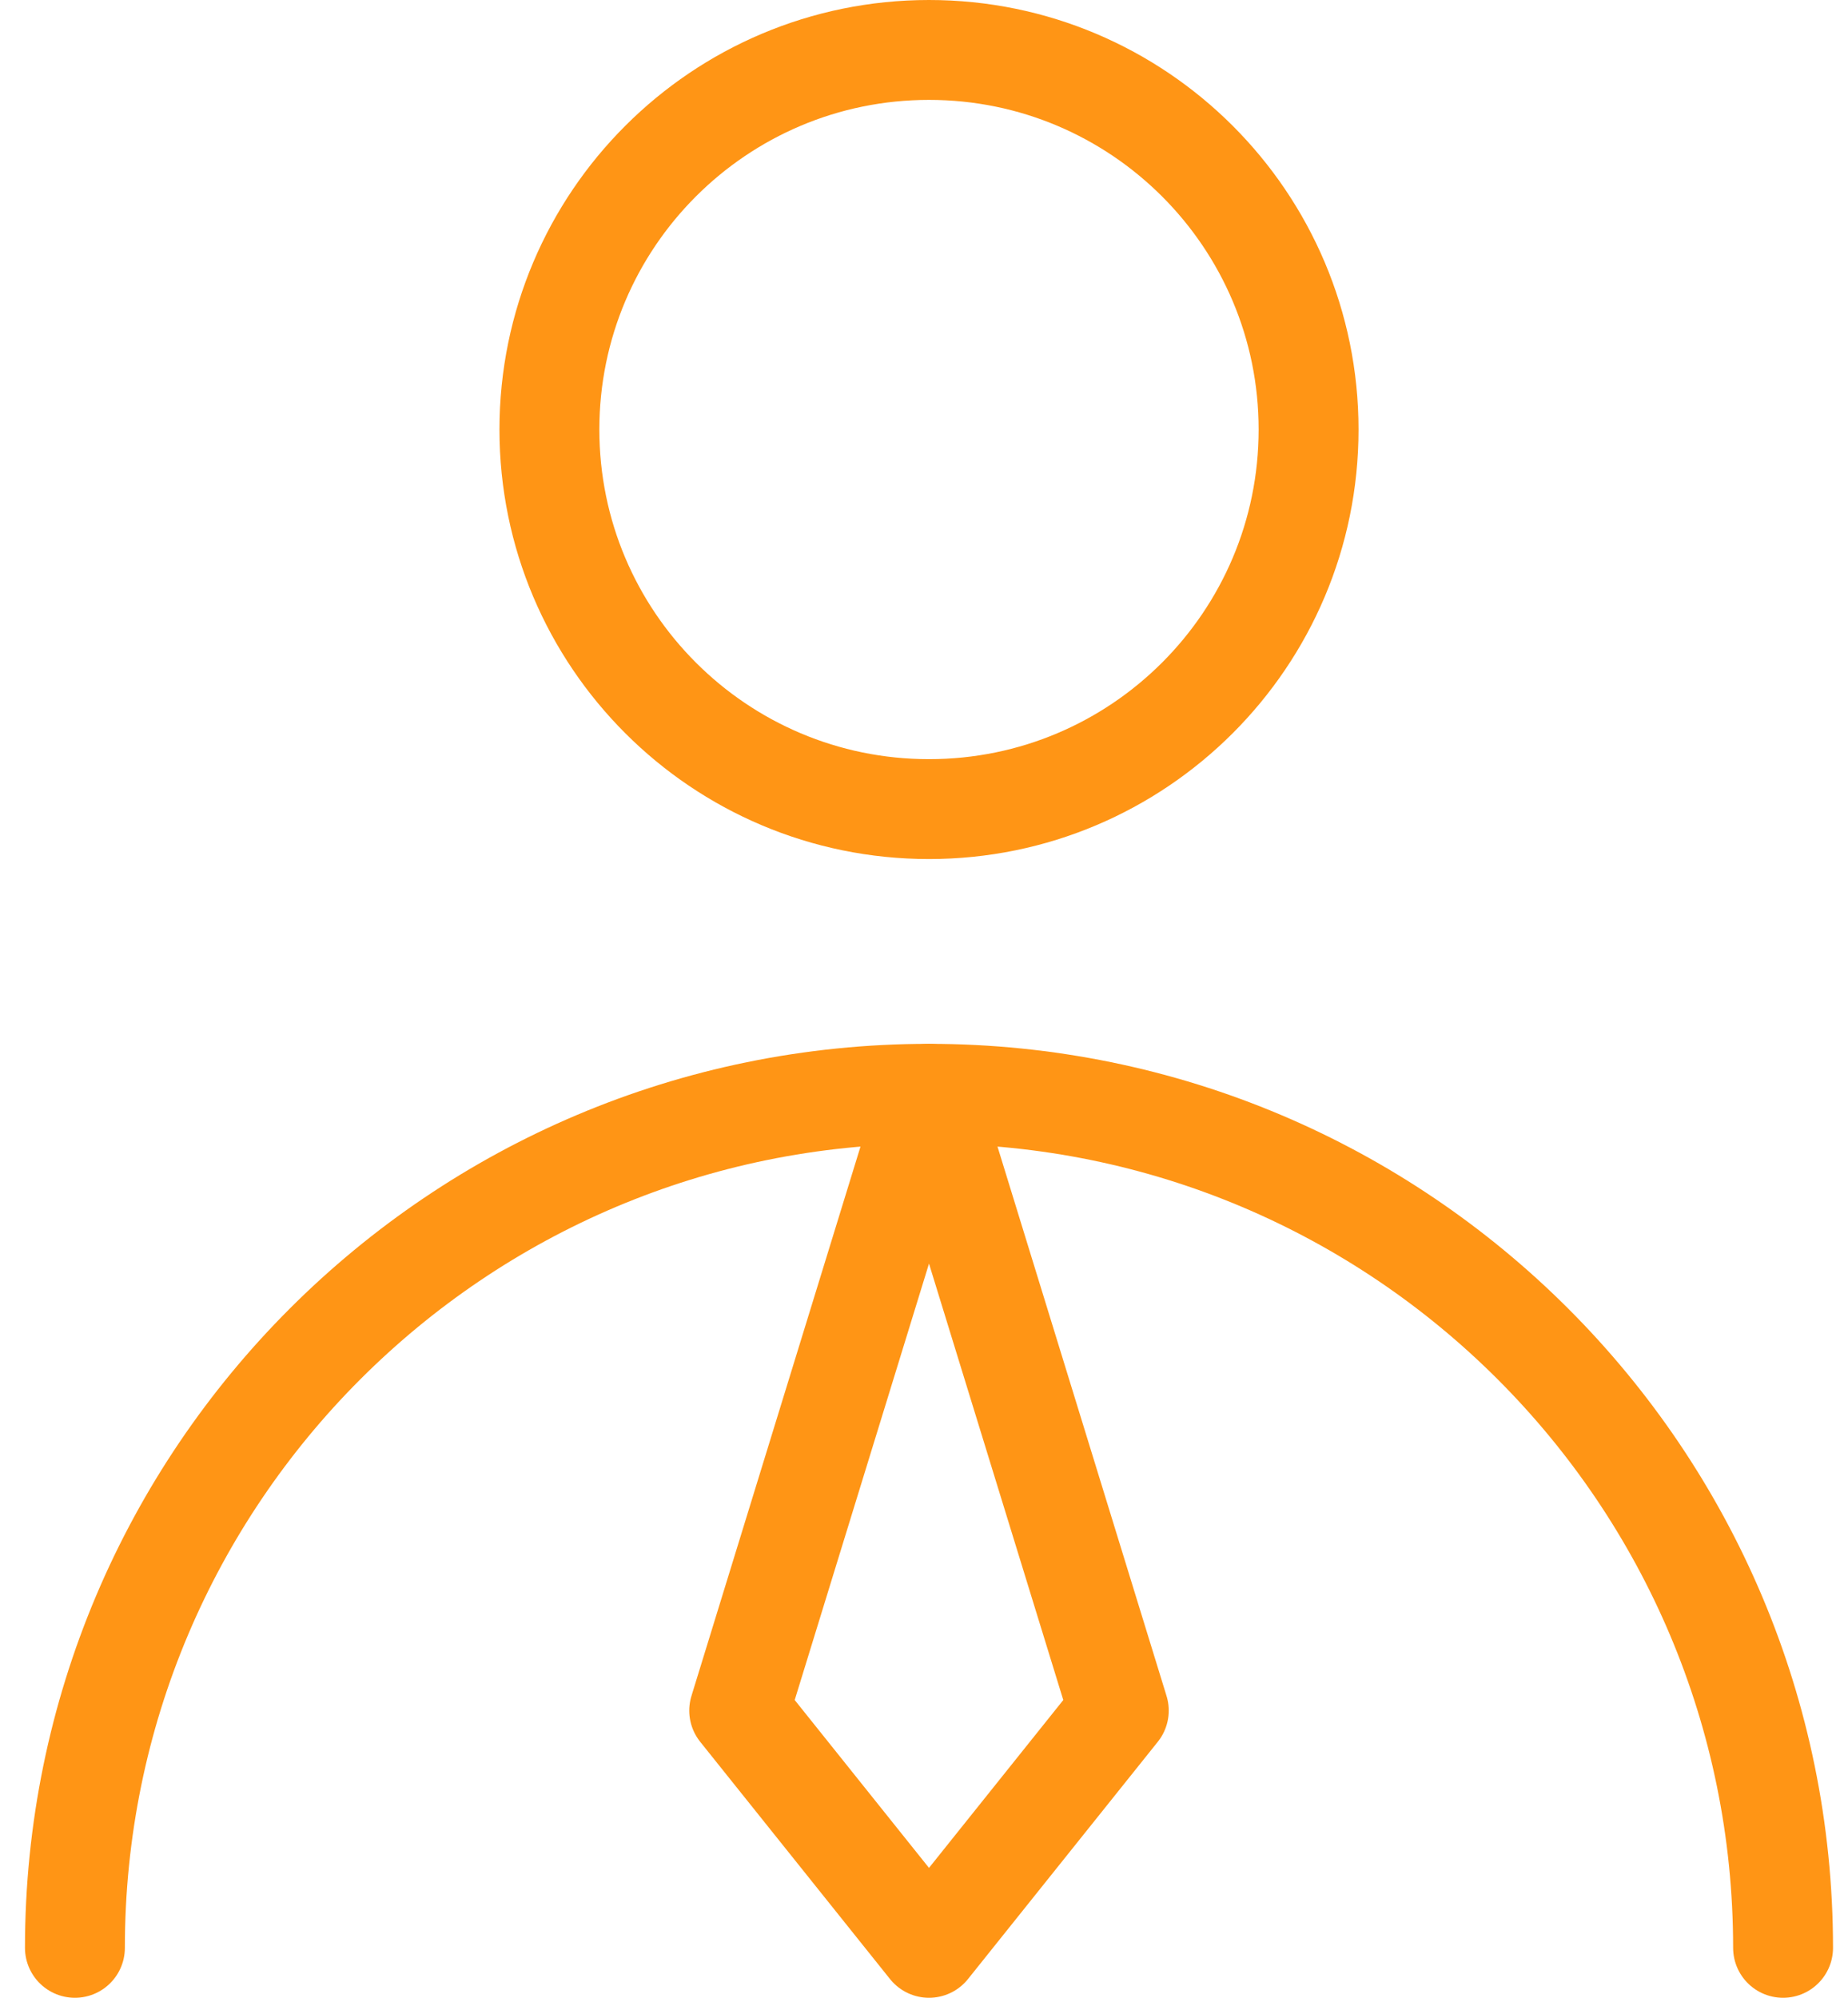 <svg width="37" height="40" viewBox="0 0 37 40" fill="none" xmlns="http://www.w3.org/2000/svg">
<path d="M18.6 16.2C22.797 16.2 26.2 12.797 26.2 8.6C26.2 4.403 22.797 1 18.6 1C14.403 1 11 4.403 11 8.6C11 12.797 14.403 16.2 18.6 16.2Z" stroke="#FF9515" stroke-width="2" stroke-linecap="round" stroke-linejoin="round"/>
<path d="M35.7 39C35.7 29.556 28.044 21.9 18.6 21.9C9.156 21.9 1.5 29.556 1.5 39" stroke="#FF9515" stroke-width="2" stroke-linecap="round" stroke-linejoin="round"/>
<path d="M18.6 39L22.4 34.25L18.6 21.9L14.8 34.25L18.6 39Z" stroke="#FF9515" stroke-width="2" stroke-linecap="round" stroke-linejoin="round"/>
</svg>
